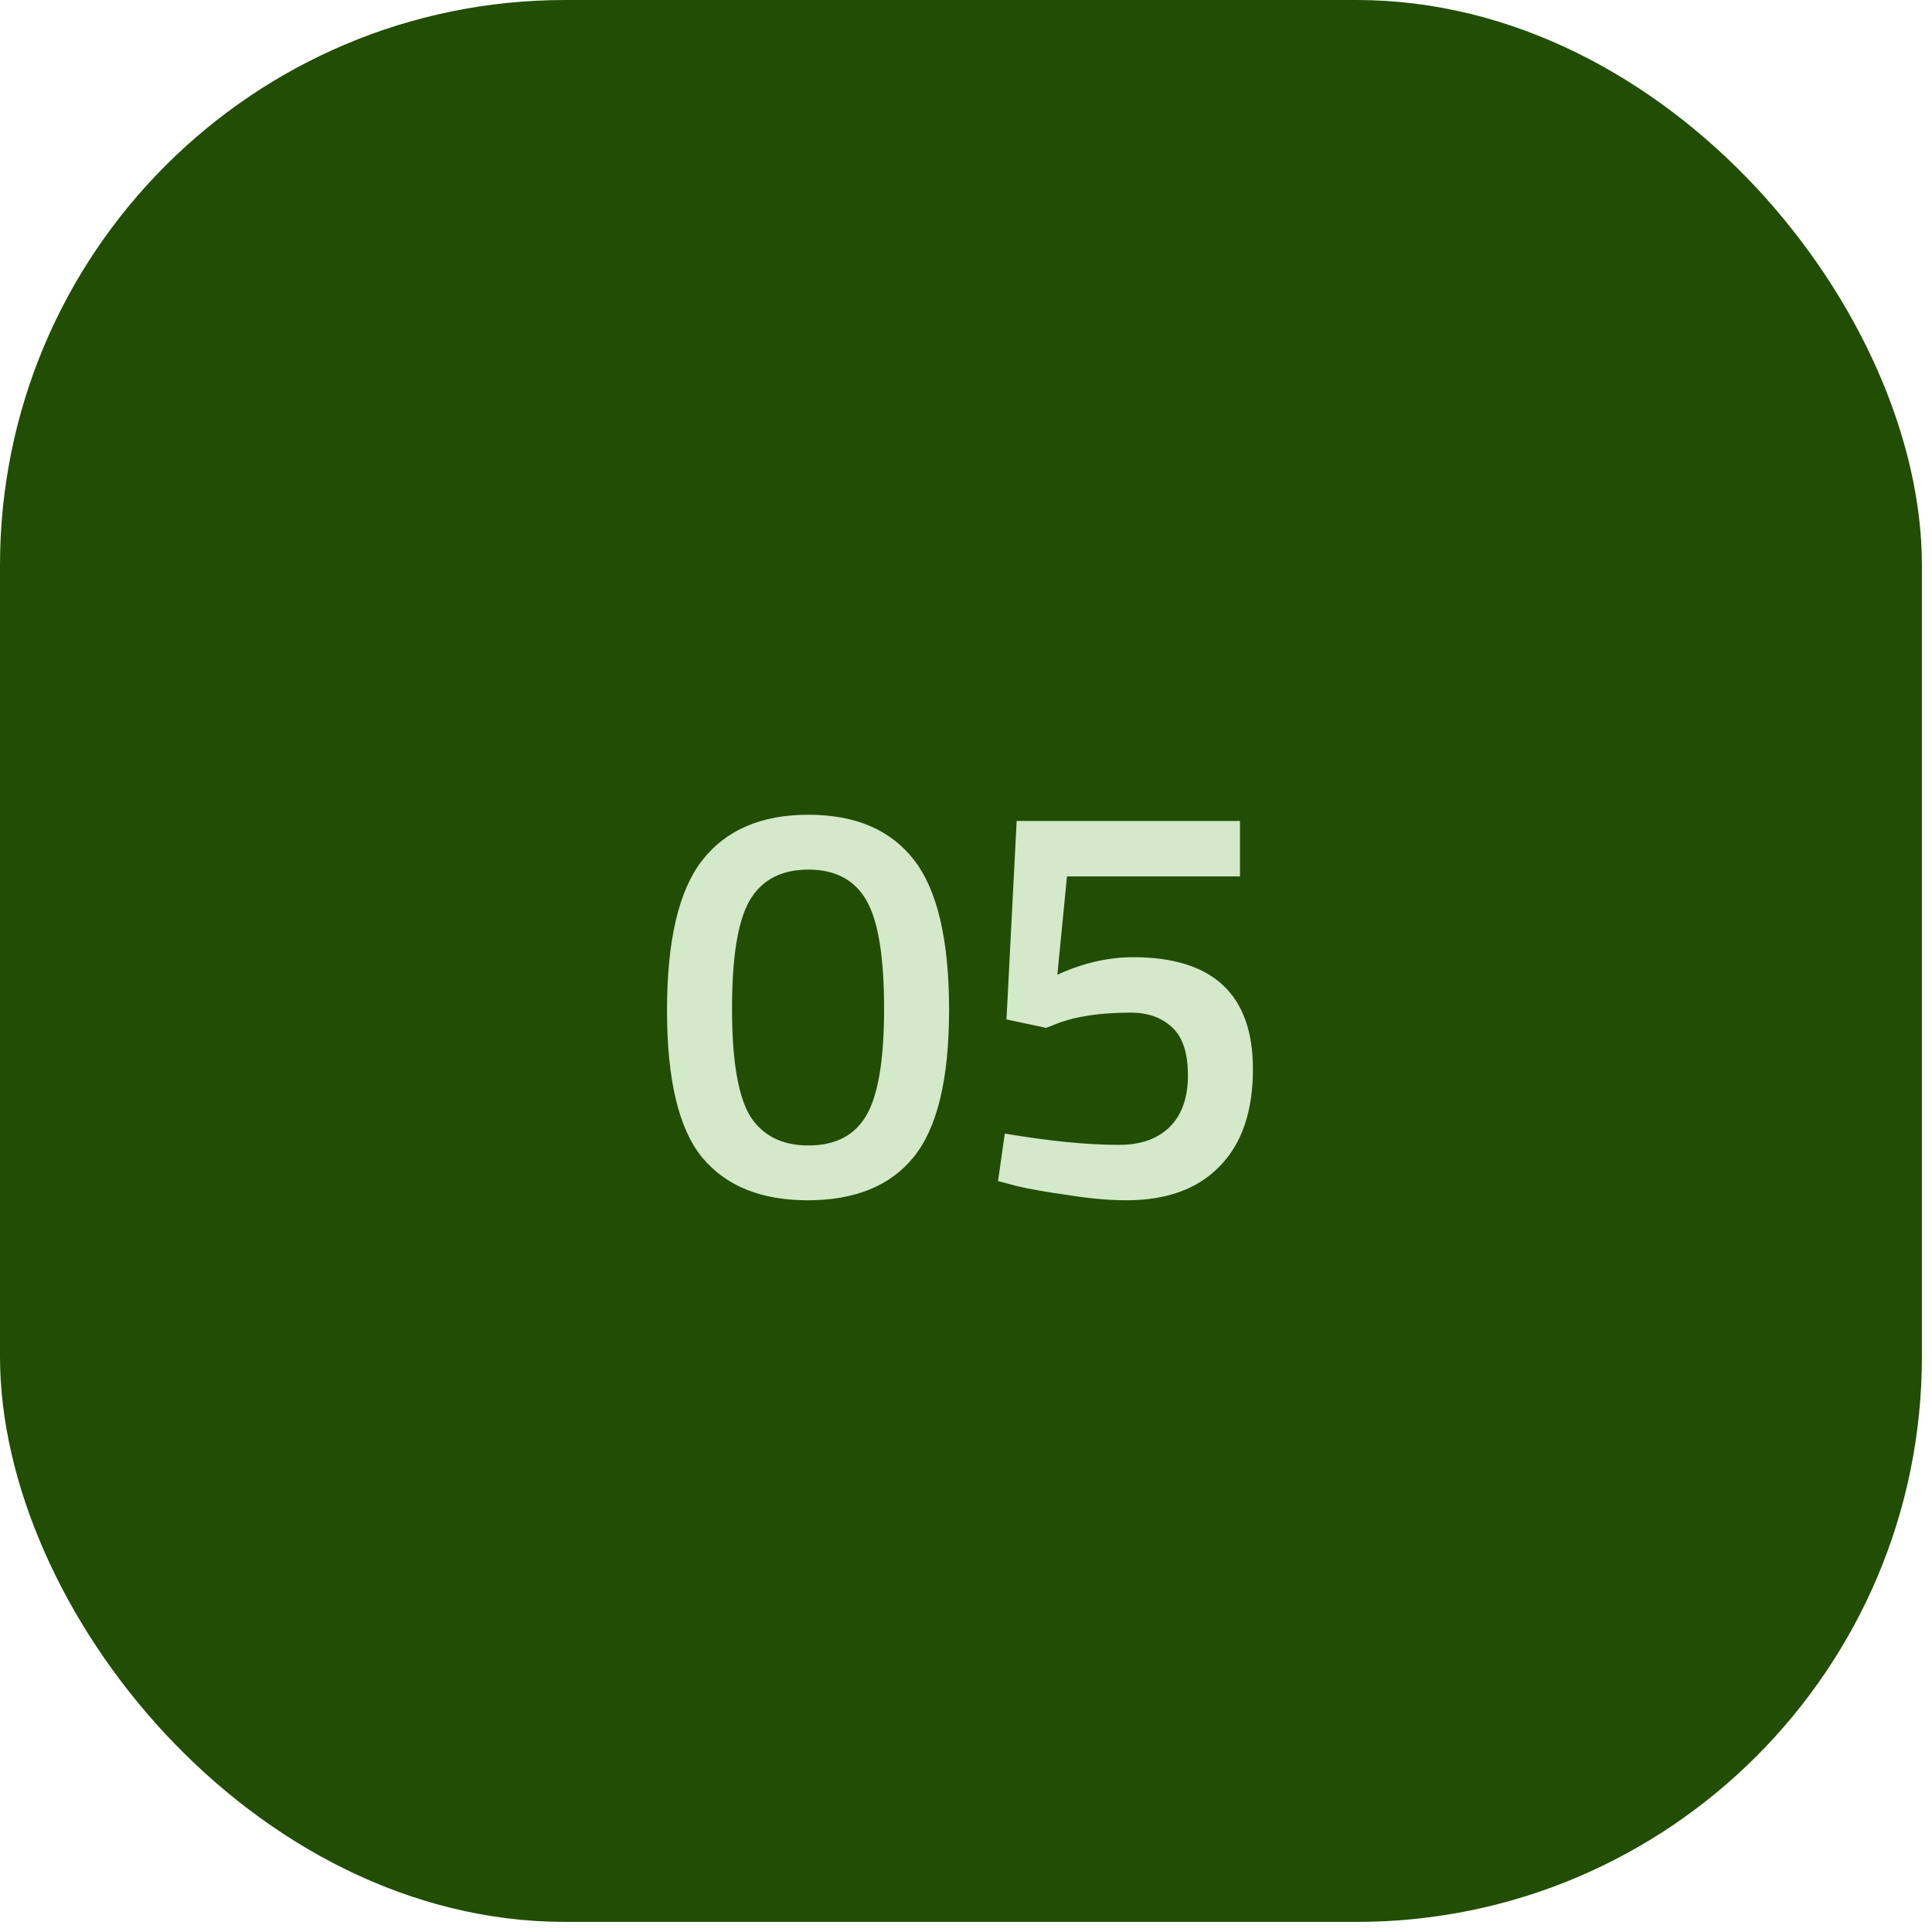 <svg xmlns="http://www.w3.org/2000/svg" width="45" height="45" viewBox="0 0 45 45" fill="none"><rect width="44.765" height="44.765" rx="13.166" fill="#224D05"></rect><path d="M16.352 20.044C16.905 19.333 17.73 18.977 18.828 18.977C19.925 18.977 20.745 19.328 21.29 20.031C21.834 20.733 22.106 21.896 22.106 23.52C22.106 25.135 21.829 26.28 21.276 26.956C20.732 27.623 19.912 27.957 18.814 27.957C17.726 27.957 16.905 27.623 16.352 26.956C15.808 26.289 15.536 25.148 15.536 23.533C15.536 21.909 15.808 20.746 16.352 20.044ZM20.184 20.979C19.912 20.496 19.459 20.255 18.828 20.255C18.195 20.255 17.739 20.496 17.458 20.979C17.186 21.453 17.05 22.291 17.05 23.493C17.05 24.696 17.191 25.53 17.471 25.995C17.761 26.451 18.213 26.68 18.828 26.68C19.451 26.68 19.898 26.451 20.17 25.995C20.451 25.53 20.592 24.696 20.592 23.493C20.592 22.291 20.456 21.453 20.184 20.979ZM28.881 19.122V20.413H24.852L24.628 22.703C25.225 22.431 25.813 22.295 26.392 22.295C28.253 22.295 29.183 23.164 29.183 24.902C29.183 25.885 28.925 26.64 28.407 27.167C27.898 27.693 27.174 27.957 26.234 27.957C25.839 27.957 25.392 27.917 24.891 27.838C24.391 27.768 23.992 27.698 23.693 27.628L23.246 27.509L23.404 26.403C24.439 26.579 25.326 26.666 26.063 26.666C26.572 26.666 26.967 26.526 27.248 26.245C27.529 25.964 27.669 25.565 27.669 25.047C27.669 24.529 27.547 24.156 27.301 23.928C27.055 23.7 26.735 23.586 26.34 23.586C25.629 23.586 25.049 23.673 24.602 23.849L24.365 23.941L23.443 23.744L23.68 19.122H28.881Z" fill="#D3E9CA"></path></svg>